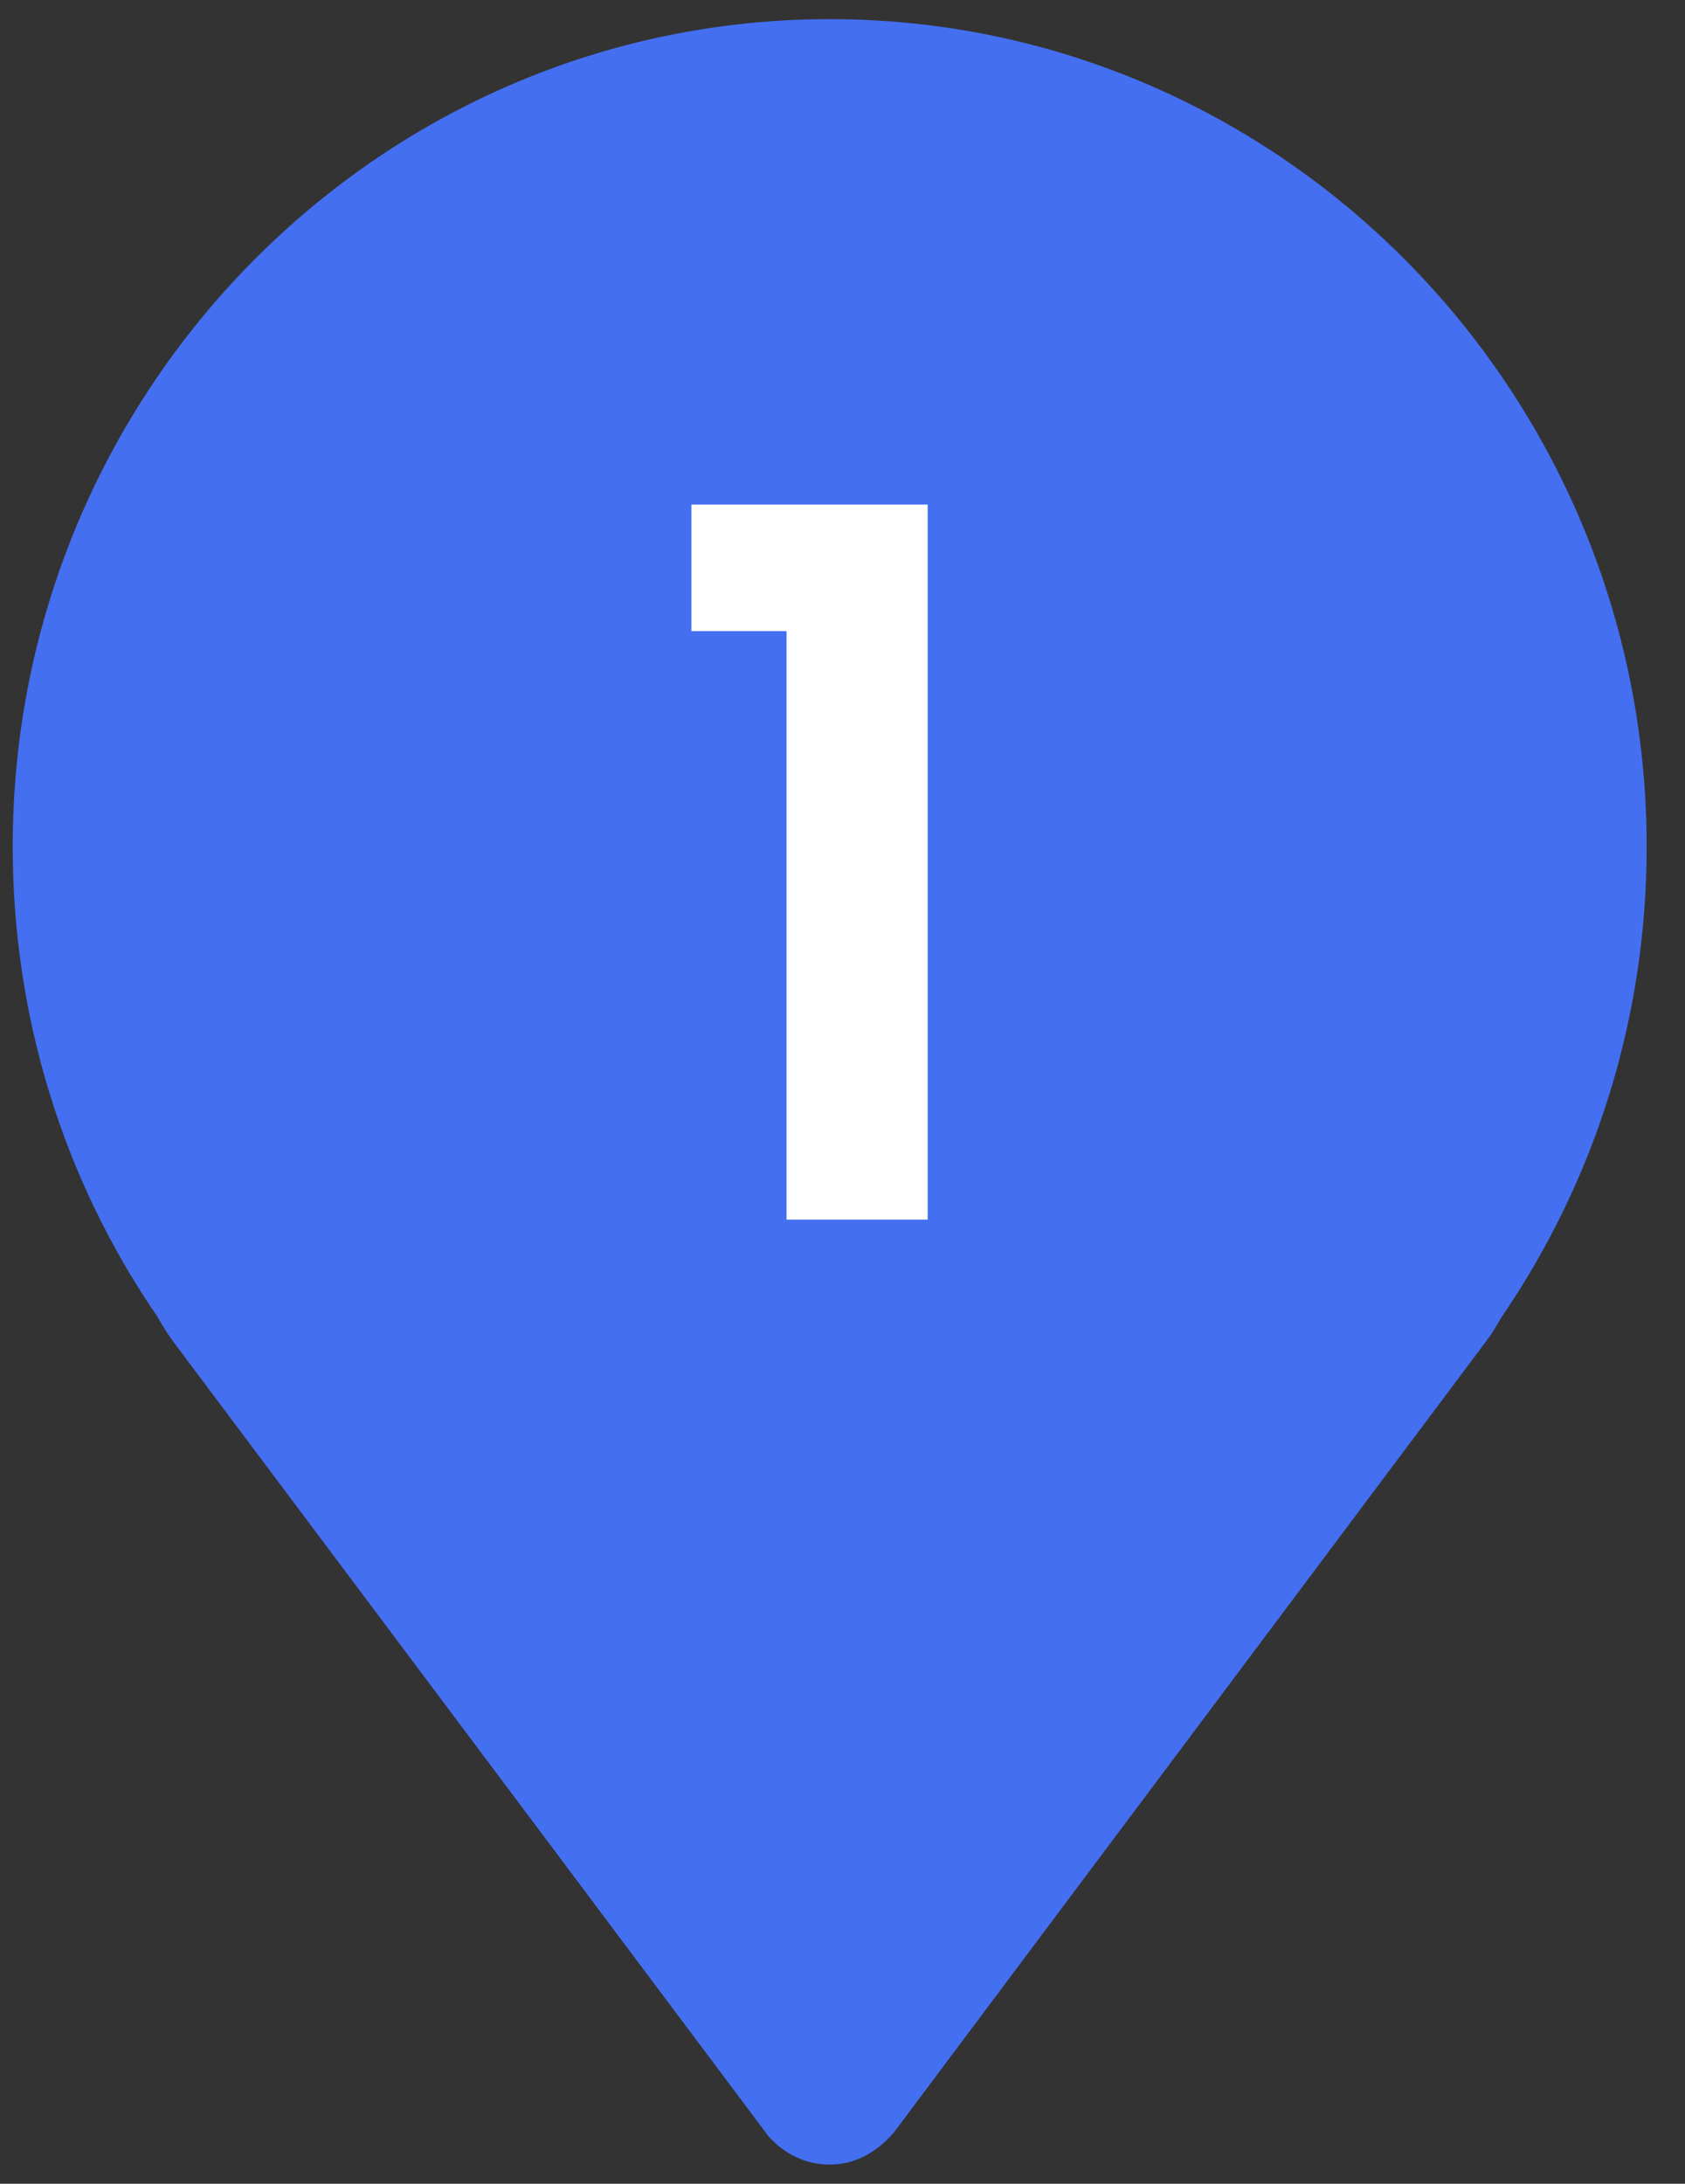 <svg width="44" height="57" viewBox="0 0 44 57" fill="none" xmlns="http://www.w3.org/2000/svg">
<rect x="0" y="0" width="44" height="57" fill="#333333" stroke="none"/>
<path d="M21.665 0.5C9.901 0.5 0.331 10.188 0.332 22.097C0.332 26.521 1.645 30.775 4.101 34.355C4.225 34.57 4.349 34.778 4.495 34.98L20.067 55.76C20.489 56.237 21.058 56.5 21.666 56.5C22.266 56.5 22.838 56.235 23.332 55.674L38.832 34.976C38.985 34.771 39.115 34.546 39.187 34.414C41.679 30.783 42.999 26.525 42.999 22.1C42.999 10.188 33.429 0.5 21.665 0.5Z" fill="#446FF1"/>
<path d="M18.054 16.474V13.171H24.224V31.834H20.538V16.474H18.054Z" fill="white"/>
</svg>
